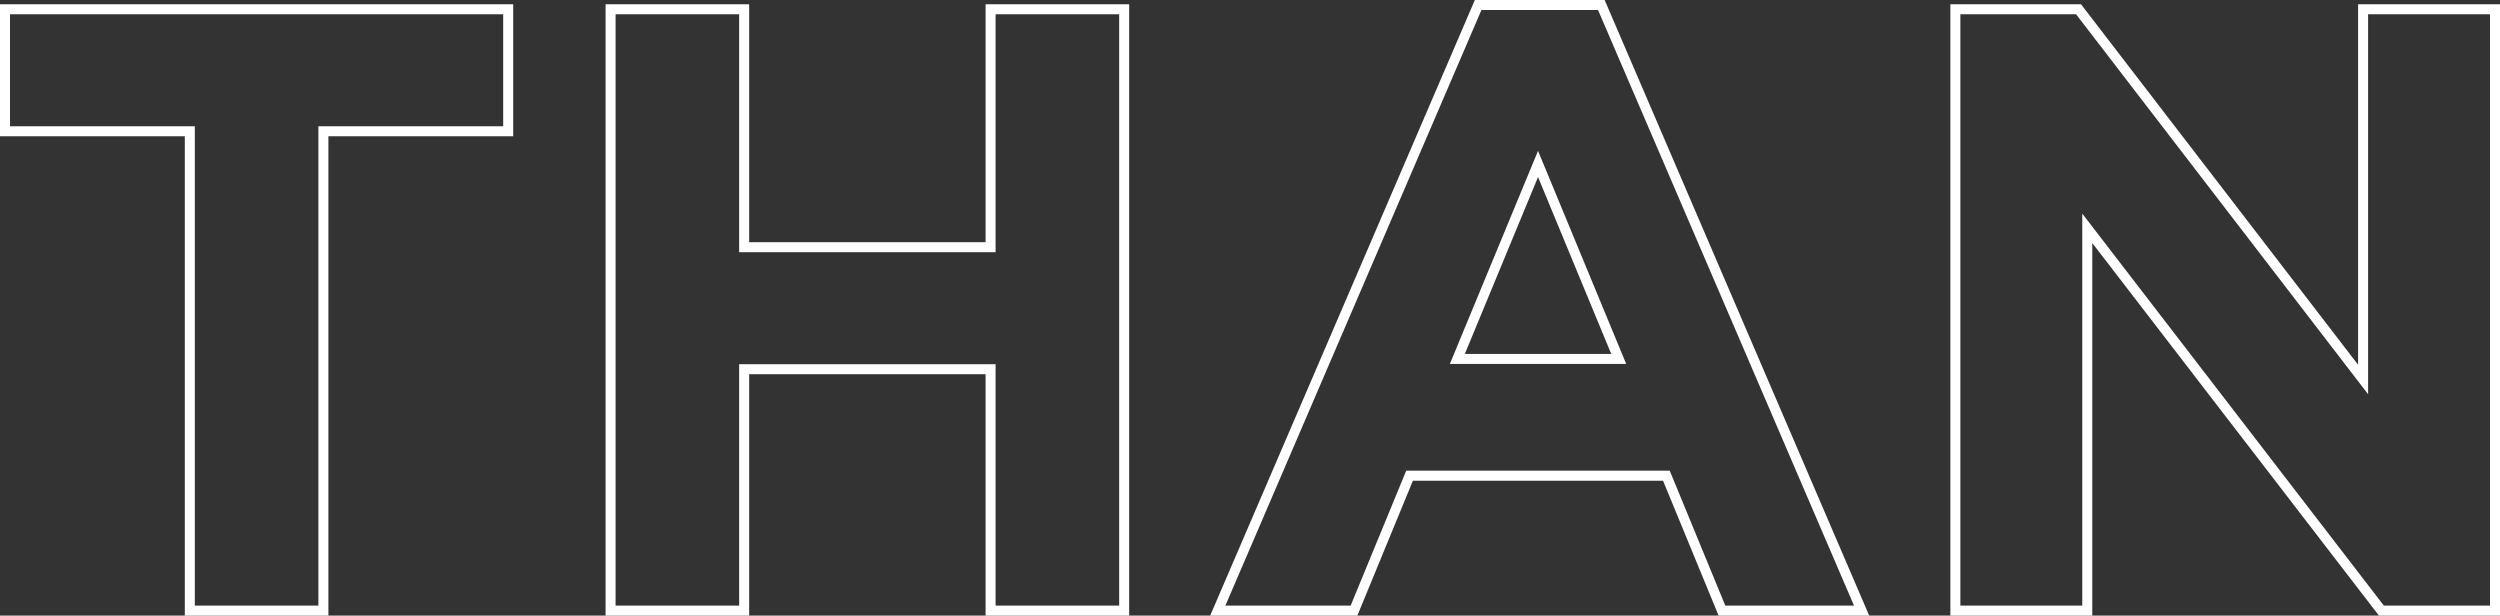 <?xml version="1.0" encoding="UTF-8"?><svg id="Layer_2" xmlns="http://www.w3.org/2000/svg" viewBox="0 0 444.66 109.49"><rect x="0" y="0" width="444.66" height="109.49" fill="#333333" stroke="none"/><defs><style>.cls-1{fill:none;stroke:#fff;stroke-width:1.78px;}</style></defs><g id="Header"><g><path class="cls-1" d="M33.76,23.35H.89V1.65H90.39V23.35H57.52V108.6h-23.76V23.35Z"/><path class="cls-1" d="M108.6,1.65h23.76V43.97h43.83V1.65h23.76V108.6h-23.76v-42.93h-43.83v42.93h-23.76V1.65Z"/><path class="cls-1" d="M262.91,.89h21.91l46.29,107.71h-24.84l-9.88-23.99h-45.68l-9.88,23.99h-24.23L262.91,.89Zm25,62.95l-14.35-34.68-14.35,34.68h28.7Z"/><path class="cls-1" d="M347.79,1.65h21.91l50.61,65.85V1.65h23.46V108.6h-20.21l-52.31-67.99V108.6h-23.46V1.65Z"/></g></g></svg>